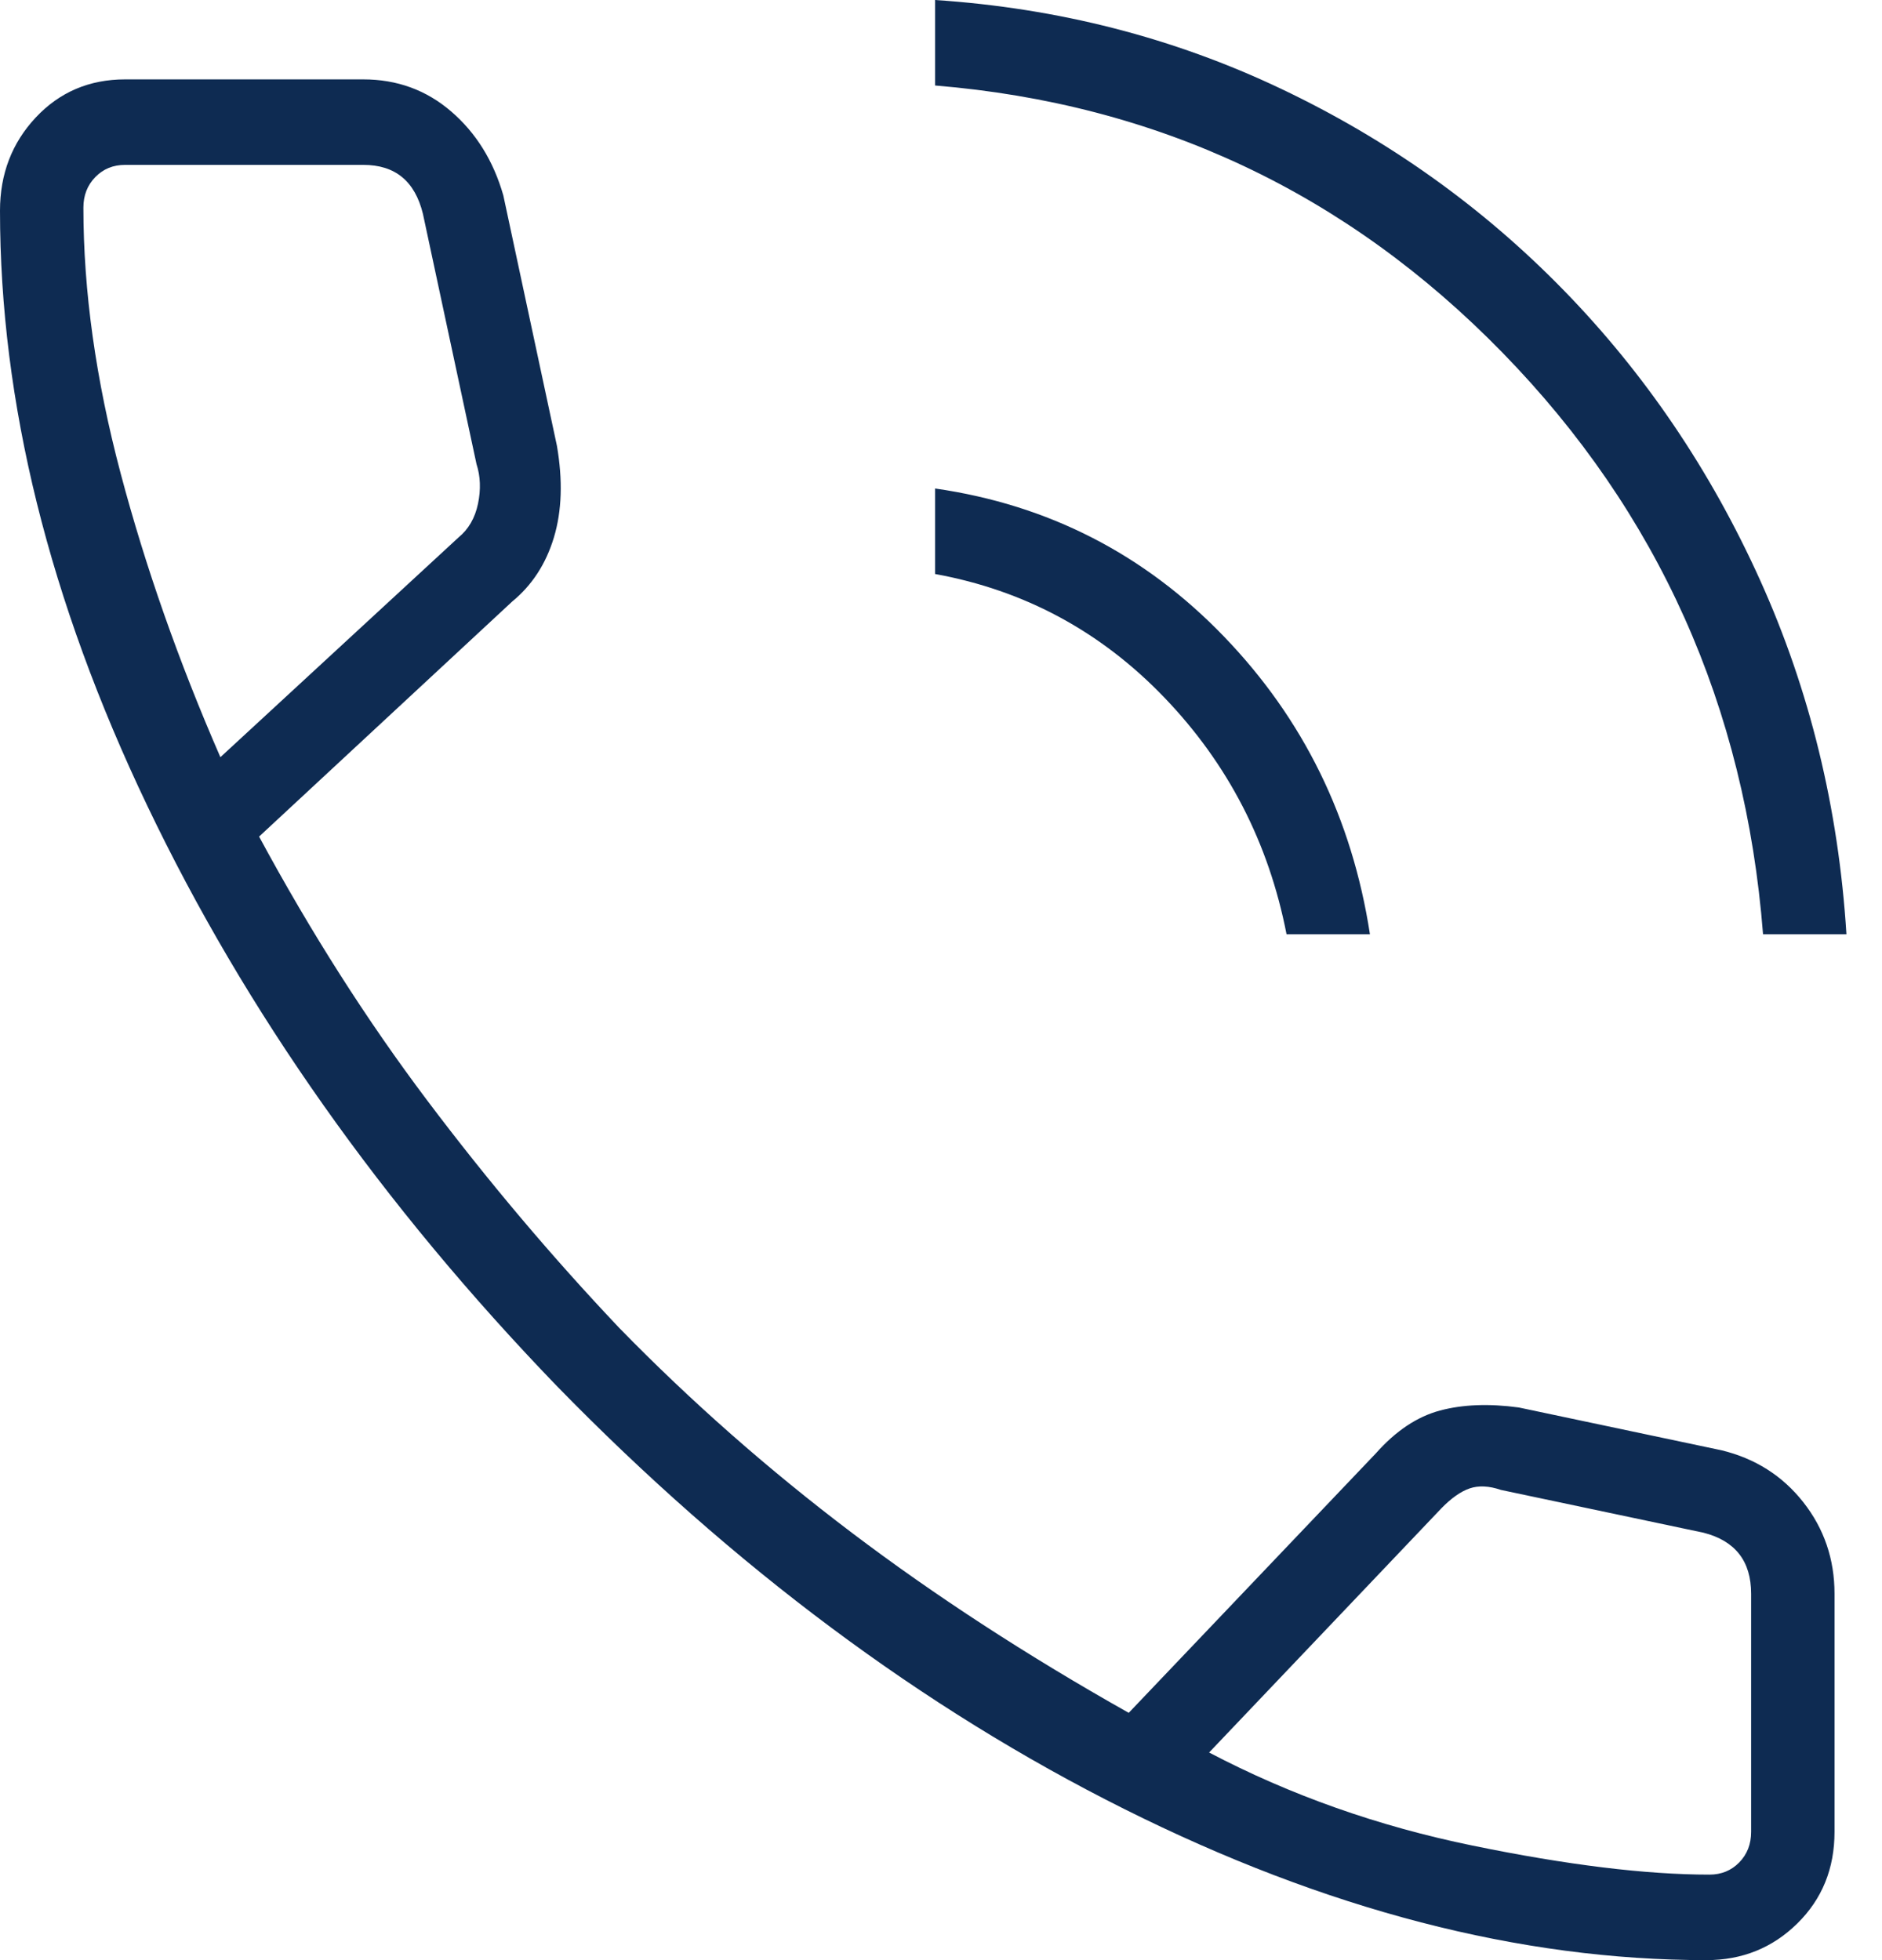 <svg xmlns="http://www.w3.org/2000/svg" width="48" height="50" viewBox="0 0 48 50" fill="none"><path d="M44.966 23.832C44.511 18.017 42.295 13.071 38.32 8.995C34.345 4.92 29.522 2.648 23.85 2.181V0C26.99 0.208 29.927 0.961 32.661 2.259C35.396 3.557 37.801 5.27 39.877 7.399C41.953 9.528 43.624 11.994 44.89 14.797C46.156 17.601 46.891 20.613 47.093 23.832H44.966ZM32.813 23.832C32.358 21.495 31.319 19.483 29.699 17.796C28.079 16.108 26.129 15.057 23.85 14.642V12.461C26.737 12.876 29.193 14.136 31.218 16.238C33.244 18.341 34.484 20.872 34.94 23.832H32.813ZM43.523 50C38.763 50 33.813 48.715 28.674 46.145C23.534 43.575 18.711 39.979 14.204 35.358C9.748 30.737 6.266 25.805 3.76 20.561C1.253 15.317 0 10.254 0 5.374C0 4.439 0.304 3.647 0.911 2.998C1.519 2.349 2.279 2.025 3.19 2.025H9.267C10.127 2.025 10.874 2.298 11.507 2.843C12.14 3.388 12.584 4.102 12.837 4.984L14.204 11.371C14.356 12.253 14.331 13.032 14.128 13.707C13.925 14.382 13.571 14.927 13.065 15.343L6.608 21.34C7.925 23.78 9.355 26.025 10.9 28.076C12.444 30.127 14.077 32.061 15.799 33.879C17.622 35.748 19.597 37.487 21.724 39.097C23.85 40.706 26.205 42.238 28.788 43.692L35.092 37.072C35.598 36.501 36.143 36.137 36.725 35.981C37.307 35.825 37.978 35.8 38.738 35.903L43.903 36.994C44.764 37.202 45.46 37.643 45.992 38.318C46.523 38.993 46.789 39.772 46.789 40.654V46.729C46.789 47.664 46.473 48.442 45.84 49.065C45.207 49.688 44.434 50 43.523 50ZM5.621 19.315L11.697 13.707C11.95 13.499 12.115 13.214 12.191 12.851C12.267 12.487 12.254 12.149 12.153 11.838L10.786 5.452C10.684 5.036 10.507 4.725 10.254 4.517C10.001 4.309 9.672 4.206 9.267 4.206H3.19C2.886 4.206 2.633 4.309 2.431 4.517C2.228 4.725 2.127 4.984 2.127 5.296C2.127 7.425 2.443 9.683 3.076 12.072C3.709 14.46 4.557 16.874 5.621 19.315ZM30.838 44.704C32.914 45.794 35.155 46.586 37.56 47.079C39.966 47.573 41.979 47.819 43.599 47.819C43.903 47.819 44.156 47.715 44.359 47.508C44.561 47.3 44.662 47.041 44.662 46.729V40.654C44.662 40.239 44.561 39.901 44.359 39.642C44.156 39.382 43.852 39.2 43.447 39.097L38.282 38.006C37.978 37.902 37.712 37.889 37.484 37.967C37.257 38.045 37.016 38.214 36.763 38.474L30.838 44.704Z" fill="#0E2B52"></path></svg>